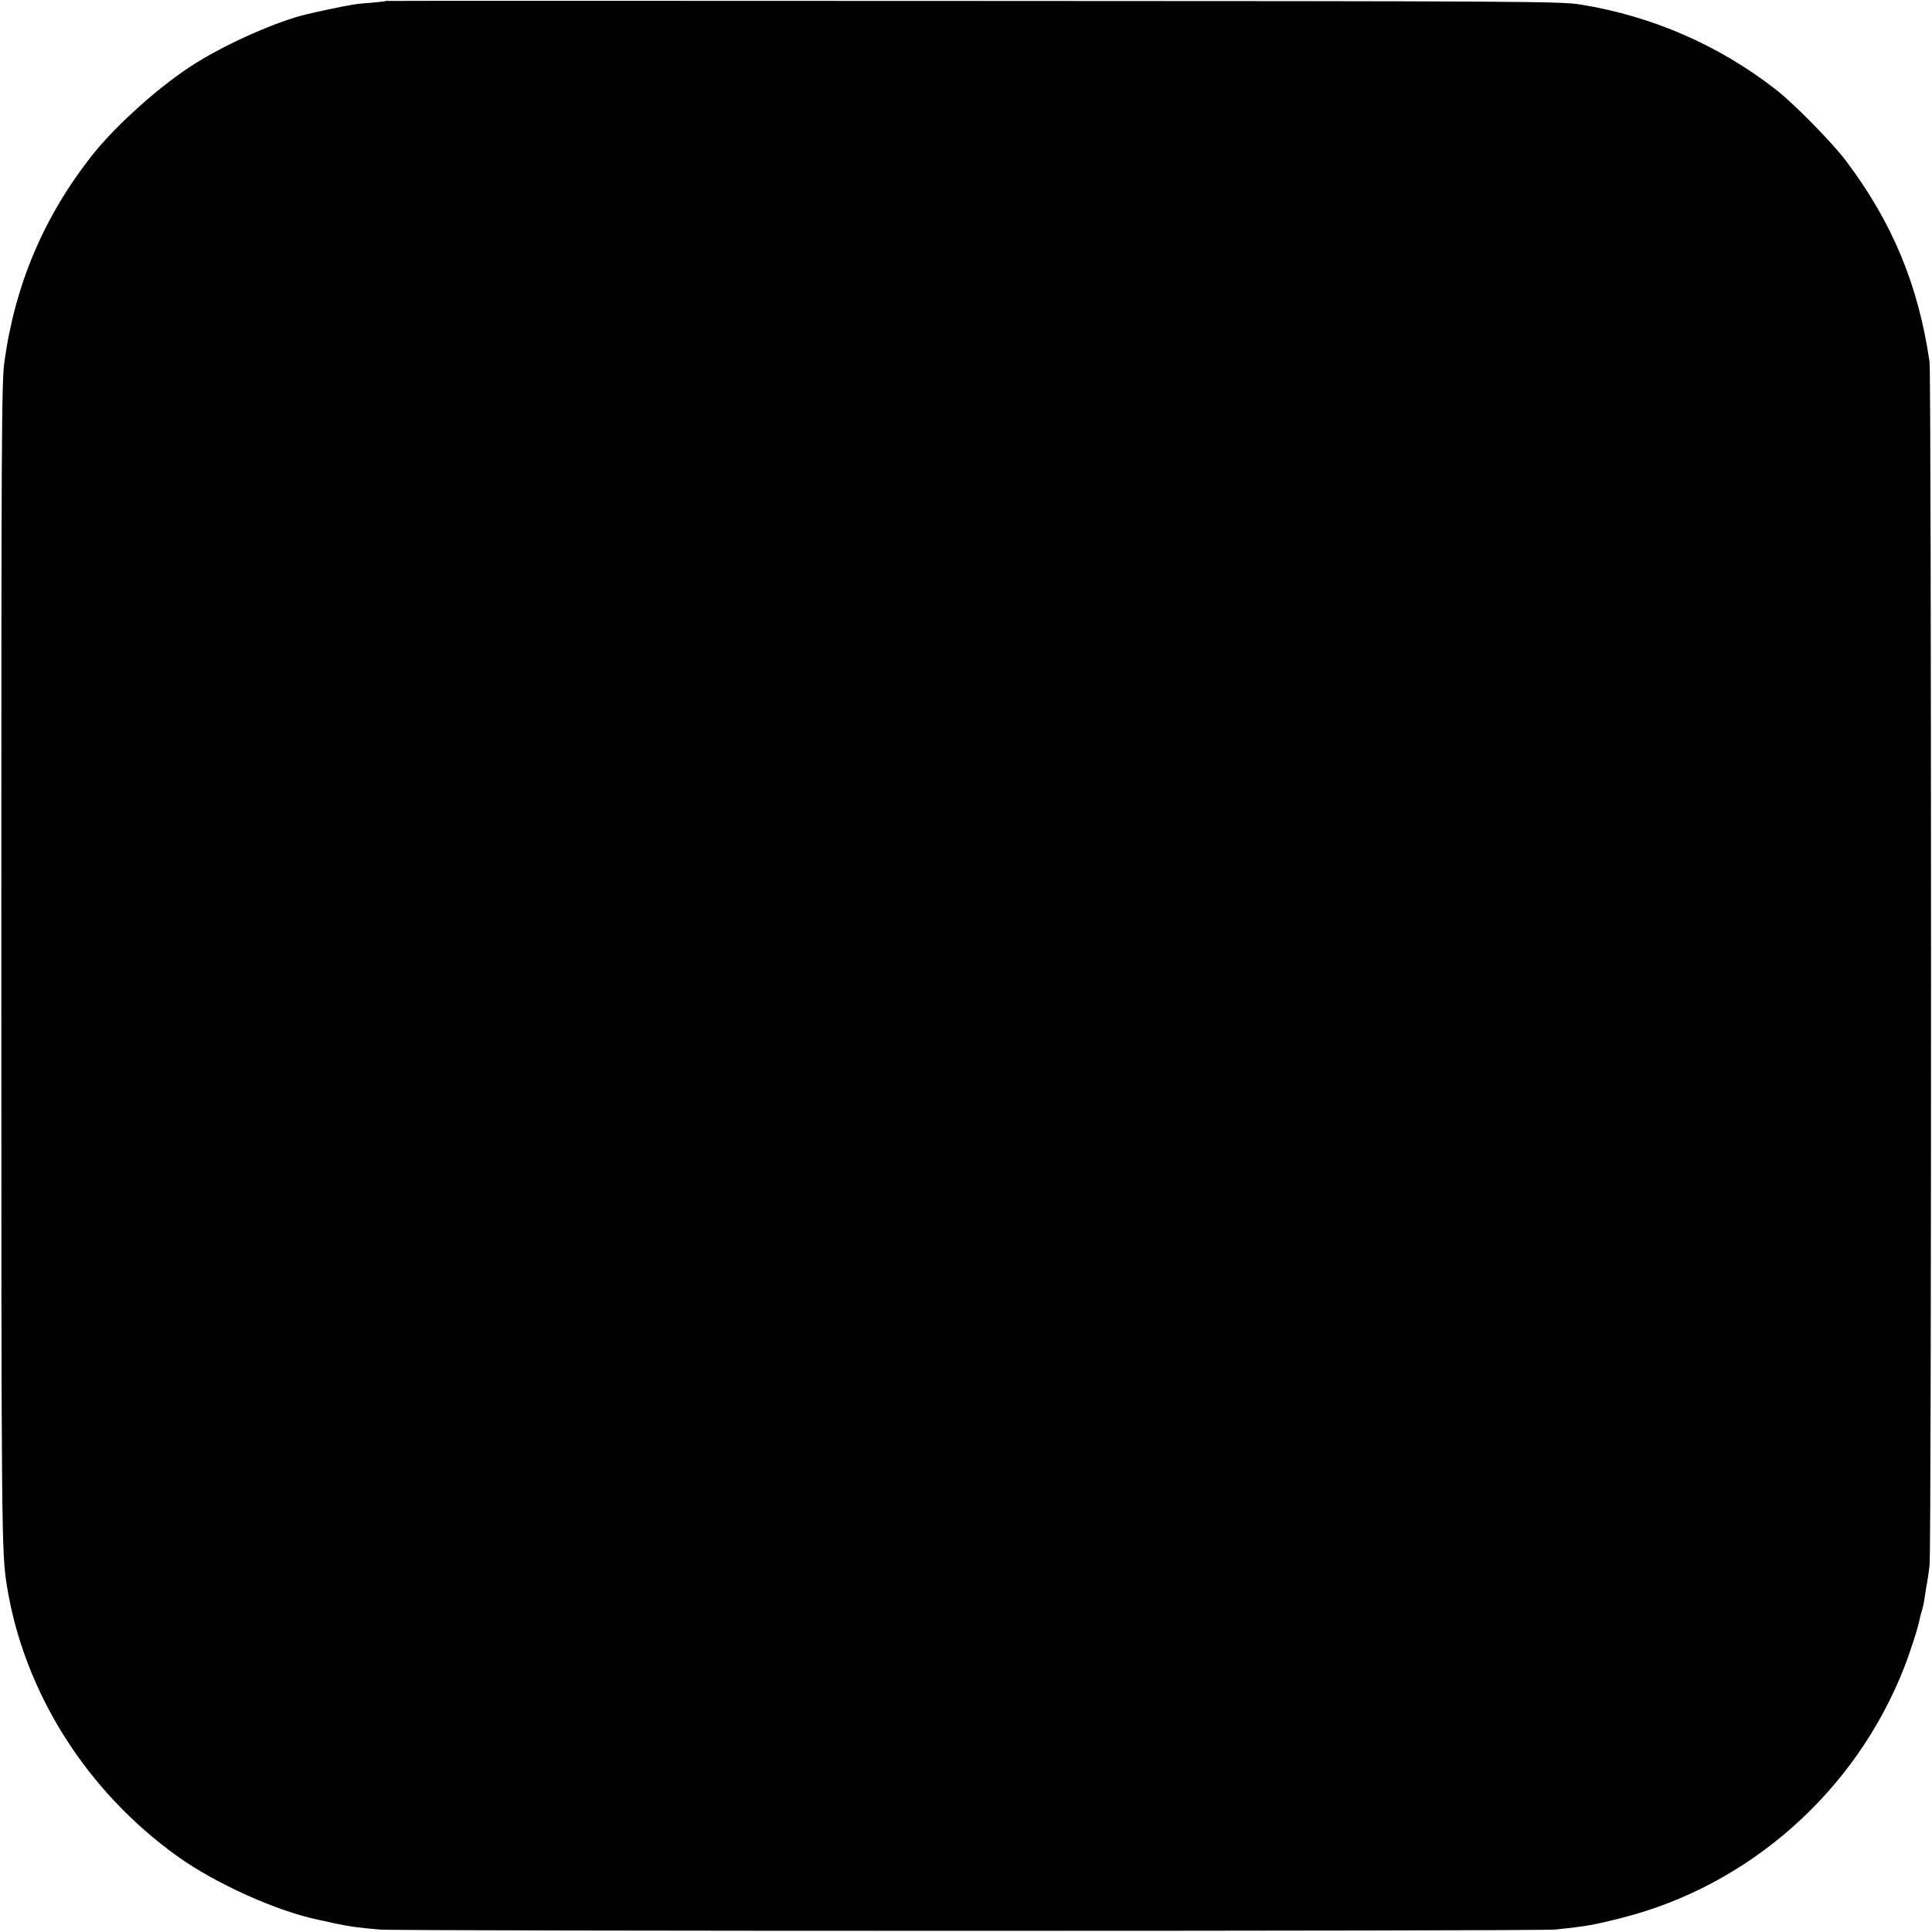 <?xml version="1.0" standalone="no"?>
<!DOCTYPE svg PUBLIC "-//W3C//DTD SVG 20010904//EN"
 "http://www.w3.org/TR/2001/REC-SVG-20010904/DTD/svg10.dtd">
<svg version="1.0" xmlns="http://www.w3.org/2000/svg"
 width="1025pt" height="1025pt" viewBox="0 0 1025 1025"
 preserveAspectRatio="xMidYMid meet">
<g transform="translate(0,1025) scale(0.1,-0.1)"
fill="#000000" stroke="none">
<path d="M2048 10245 c-2 -2 -39 -6 -83 -10 -44 -3 -89 -8 -100 -11 -11 -2
-31 -6 -45 -8 -21 -4 -131 -27 -190 -41 -152 -35 -415 -150 -590 -259 -180
-111 -425 -329 -552 -491 -254 -322 -407 -682 -464 -1090 -16 -110 -17 -368
-17 -3200 0 -3021 1 -3119 29 -3295 90 -567 423 -1094 909 -1441 201 -143 520
-287 743 -334 9 -2 49 -10 87 -19 79 -17 125 -23 240 -33 109 -9 6141 -9 6235
0 166 17 205 24 358 63 676 172 1239 673 1495 1329 33 84 74 213 82 257 2 11
7 28 10 38 7 22 13 50 20 100 3 20 7 47 10 60 3 14 8 52 12 85 11 81 10 6315
0 6385 -59 407 -197 739 -442 1065 -73 97 -273 301 -371 378 -302 236 -656
391 -1039 453 -104 17 -294 18 -3222 19 -1712 1 -3114 1 -3115 0z"/>
</g>
</svg>
